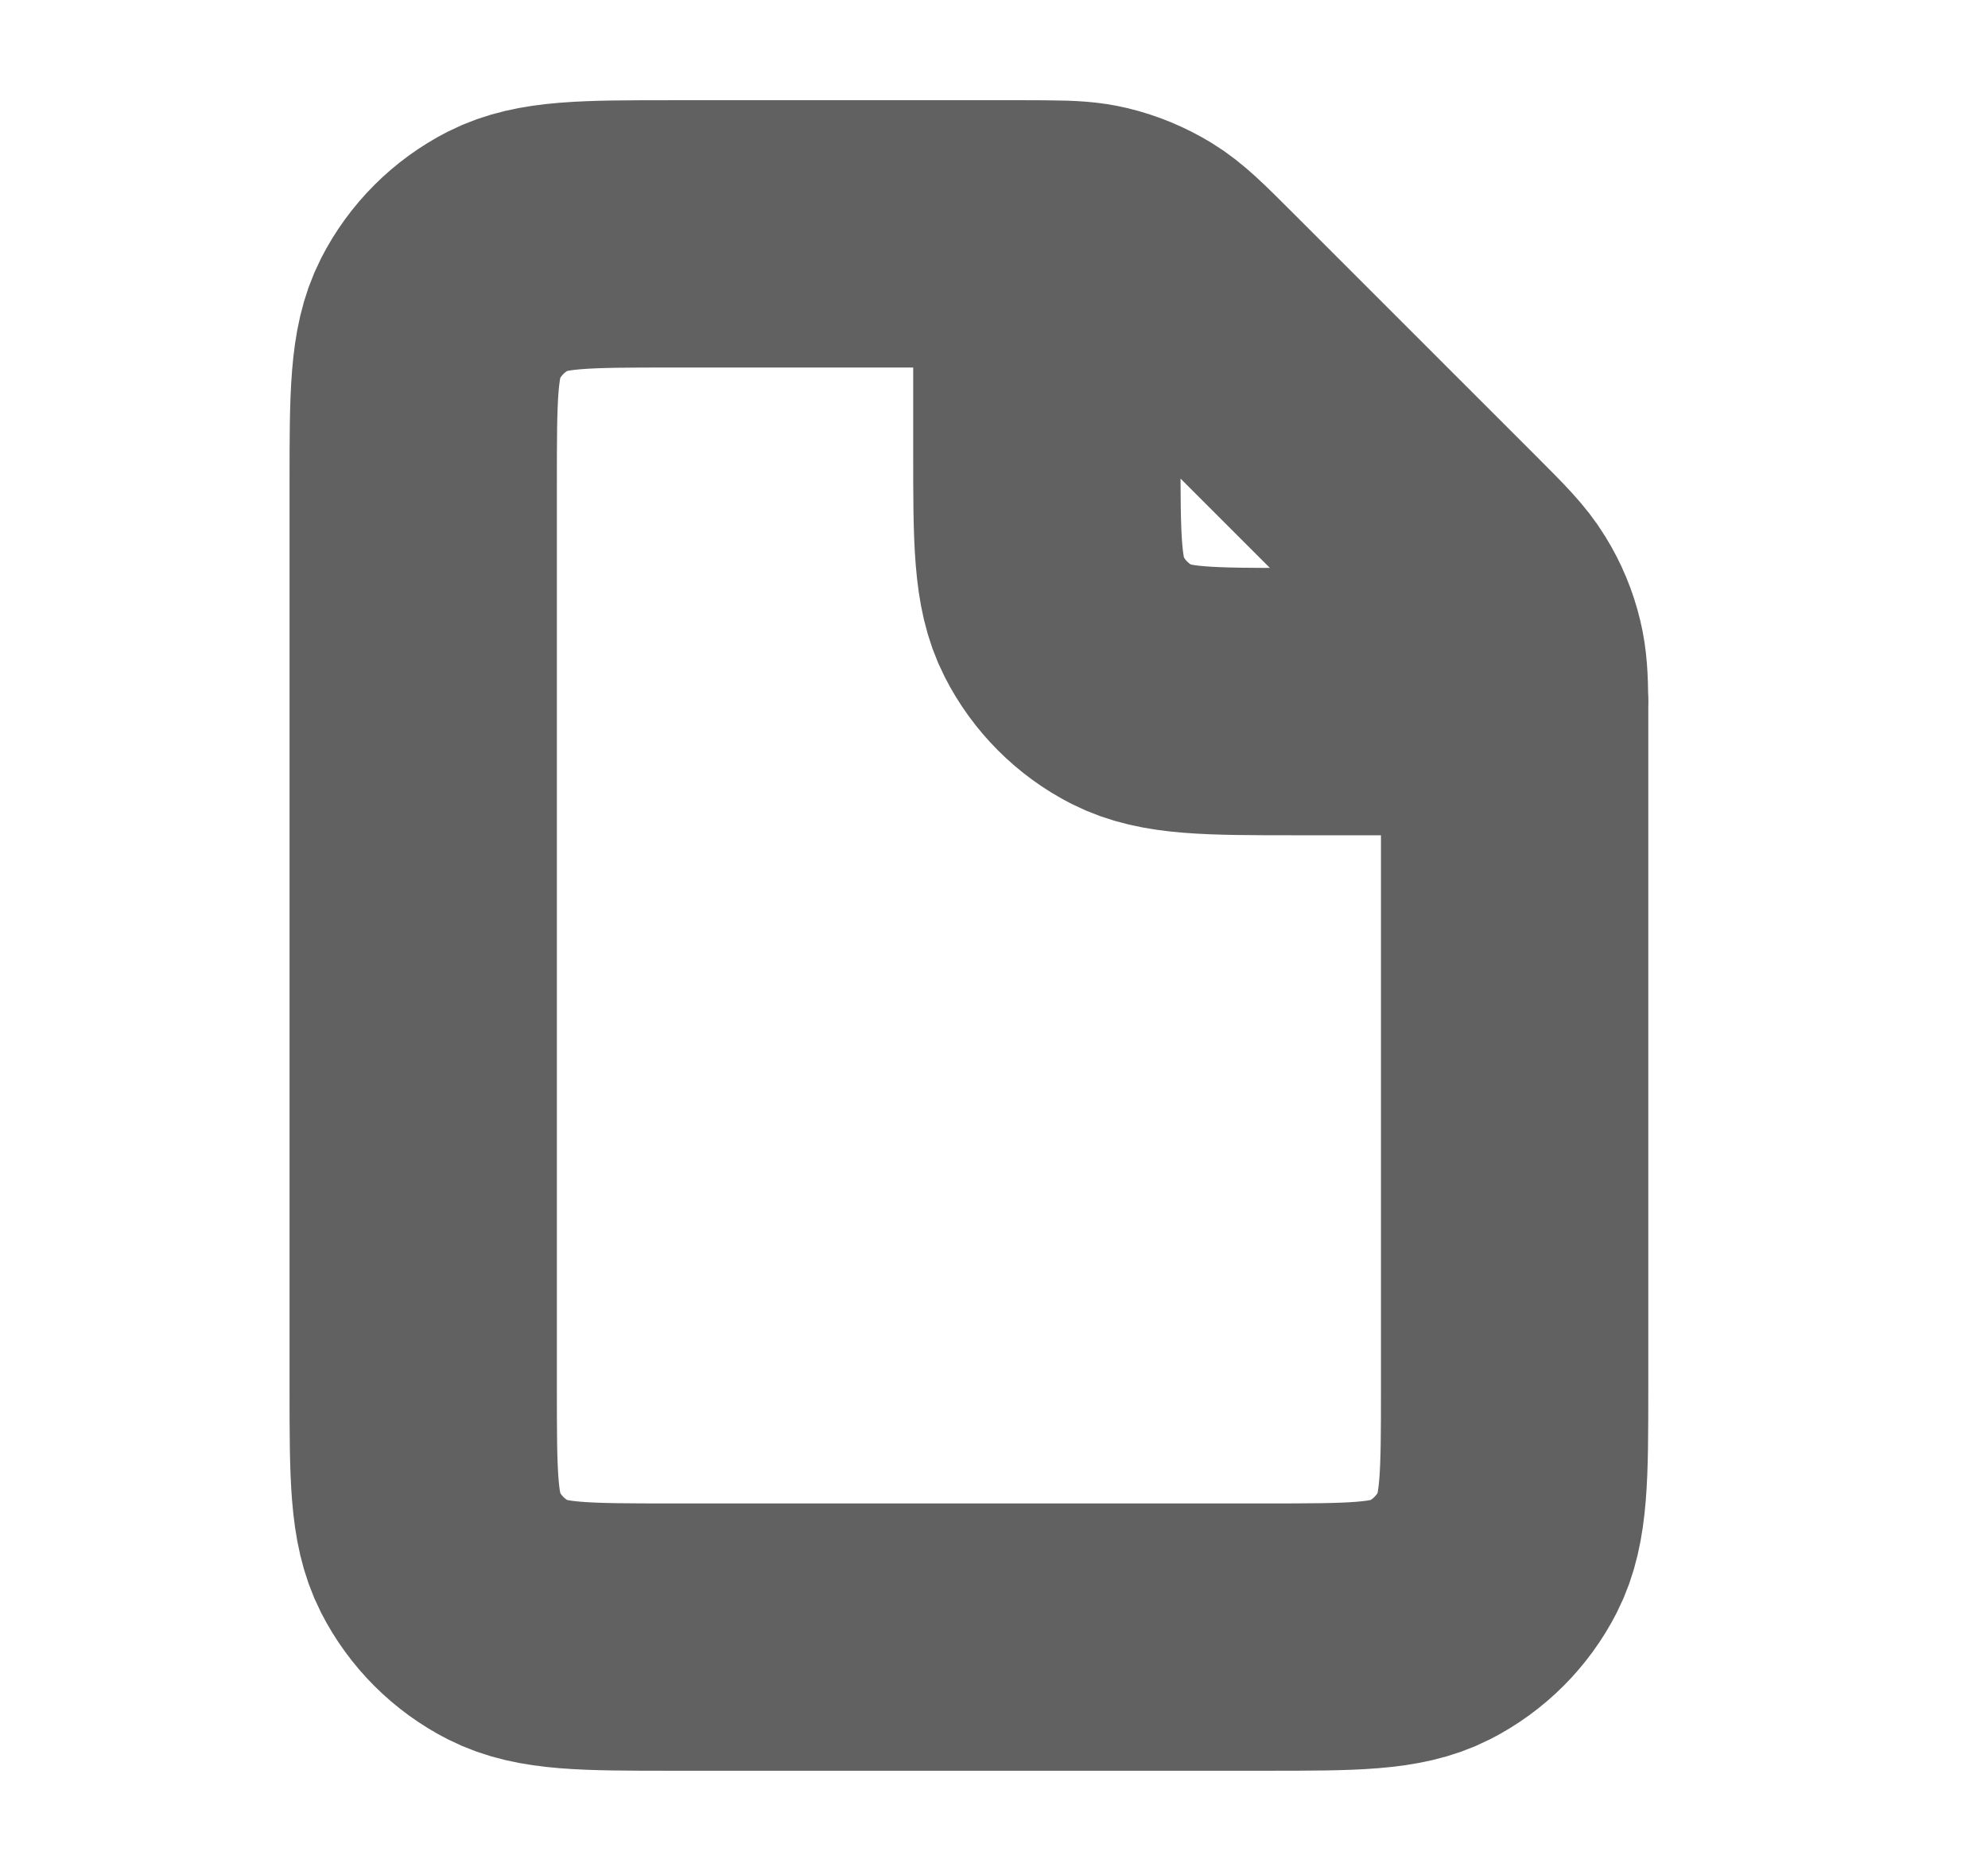 <svg width="17" height="16" viewBox="0 0 17 16" fill="none" xmlns="http://www.w3.org/2000/svg">
<path d="M8.952 2.001C8.889 2 8.817 2 8.735 2H5.752C5.006 2 4.632 2 4.347 2.145C4.096 2.273 3.892 2.477 3.764 2.728C3.619 3.013 3.619 3.387 3.619 4.133V11.867C3.619 12.614 3.619 12.987 3.764 13.272C3.892 13.523 4.096 13.727 4.347 13.855C4.632 14 5.005 14 5.75 14L10.821 14C11.566 14 11.939 14 12.224 13.855C12.475 13.727 12.679 13.523 12.807 13.272C12.952 12.987 12.952 12.614 12.952 11.869V6.217C12.952 6.135 12.952 6.064 12.952 6M8.952 2.001C9.143 2.002 9.263 2.009 9.378 2.037C9.514 2.07 9.644 2.124 9.764 2.197C9.898 2.279 10.014 2.395 10.244 2.625L12.328 4.709C12.558 4.939 12.673 5.054 12.755 5.189C12.829 5.308 12.883 5.438 12.915 5.574C12.943 5.689 12.95 5.81 12.952 6M8.952 2.001V3.867C8.952 4.613 8.952 4.987 9.098 5.272C9.226 5.523 9.429 5.727 9.68 5.855C9.965 6 10.338 6 11.084 6H12.952M12.952 6H12.953" stroke="#616161" stroke-width="2.286" stroke-linecap="round" stroke-linejoin="round"/>
</svg>
